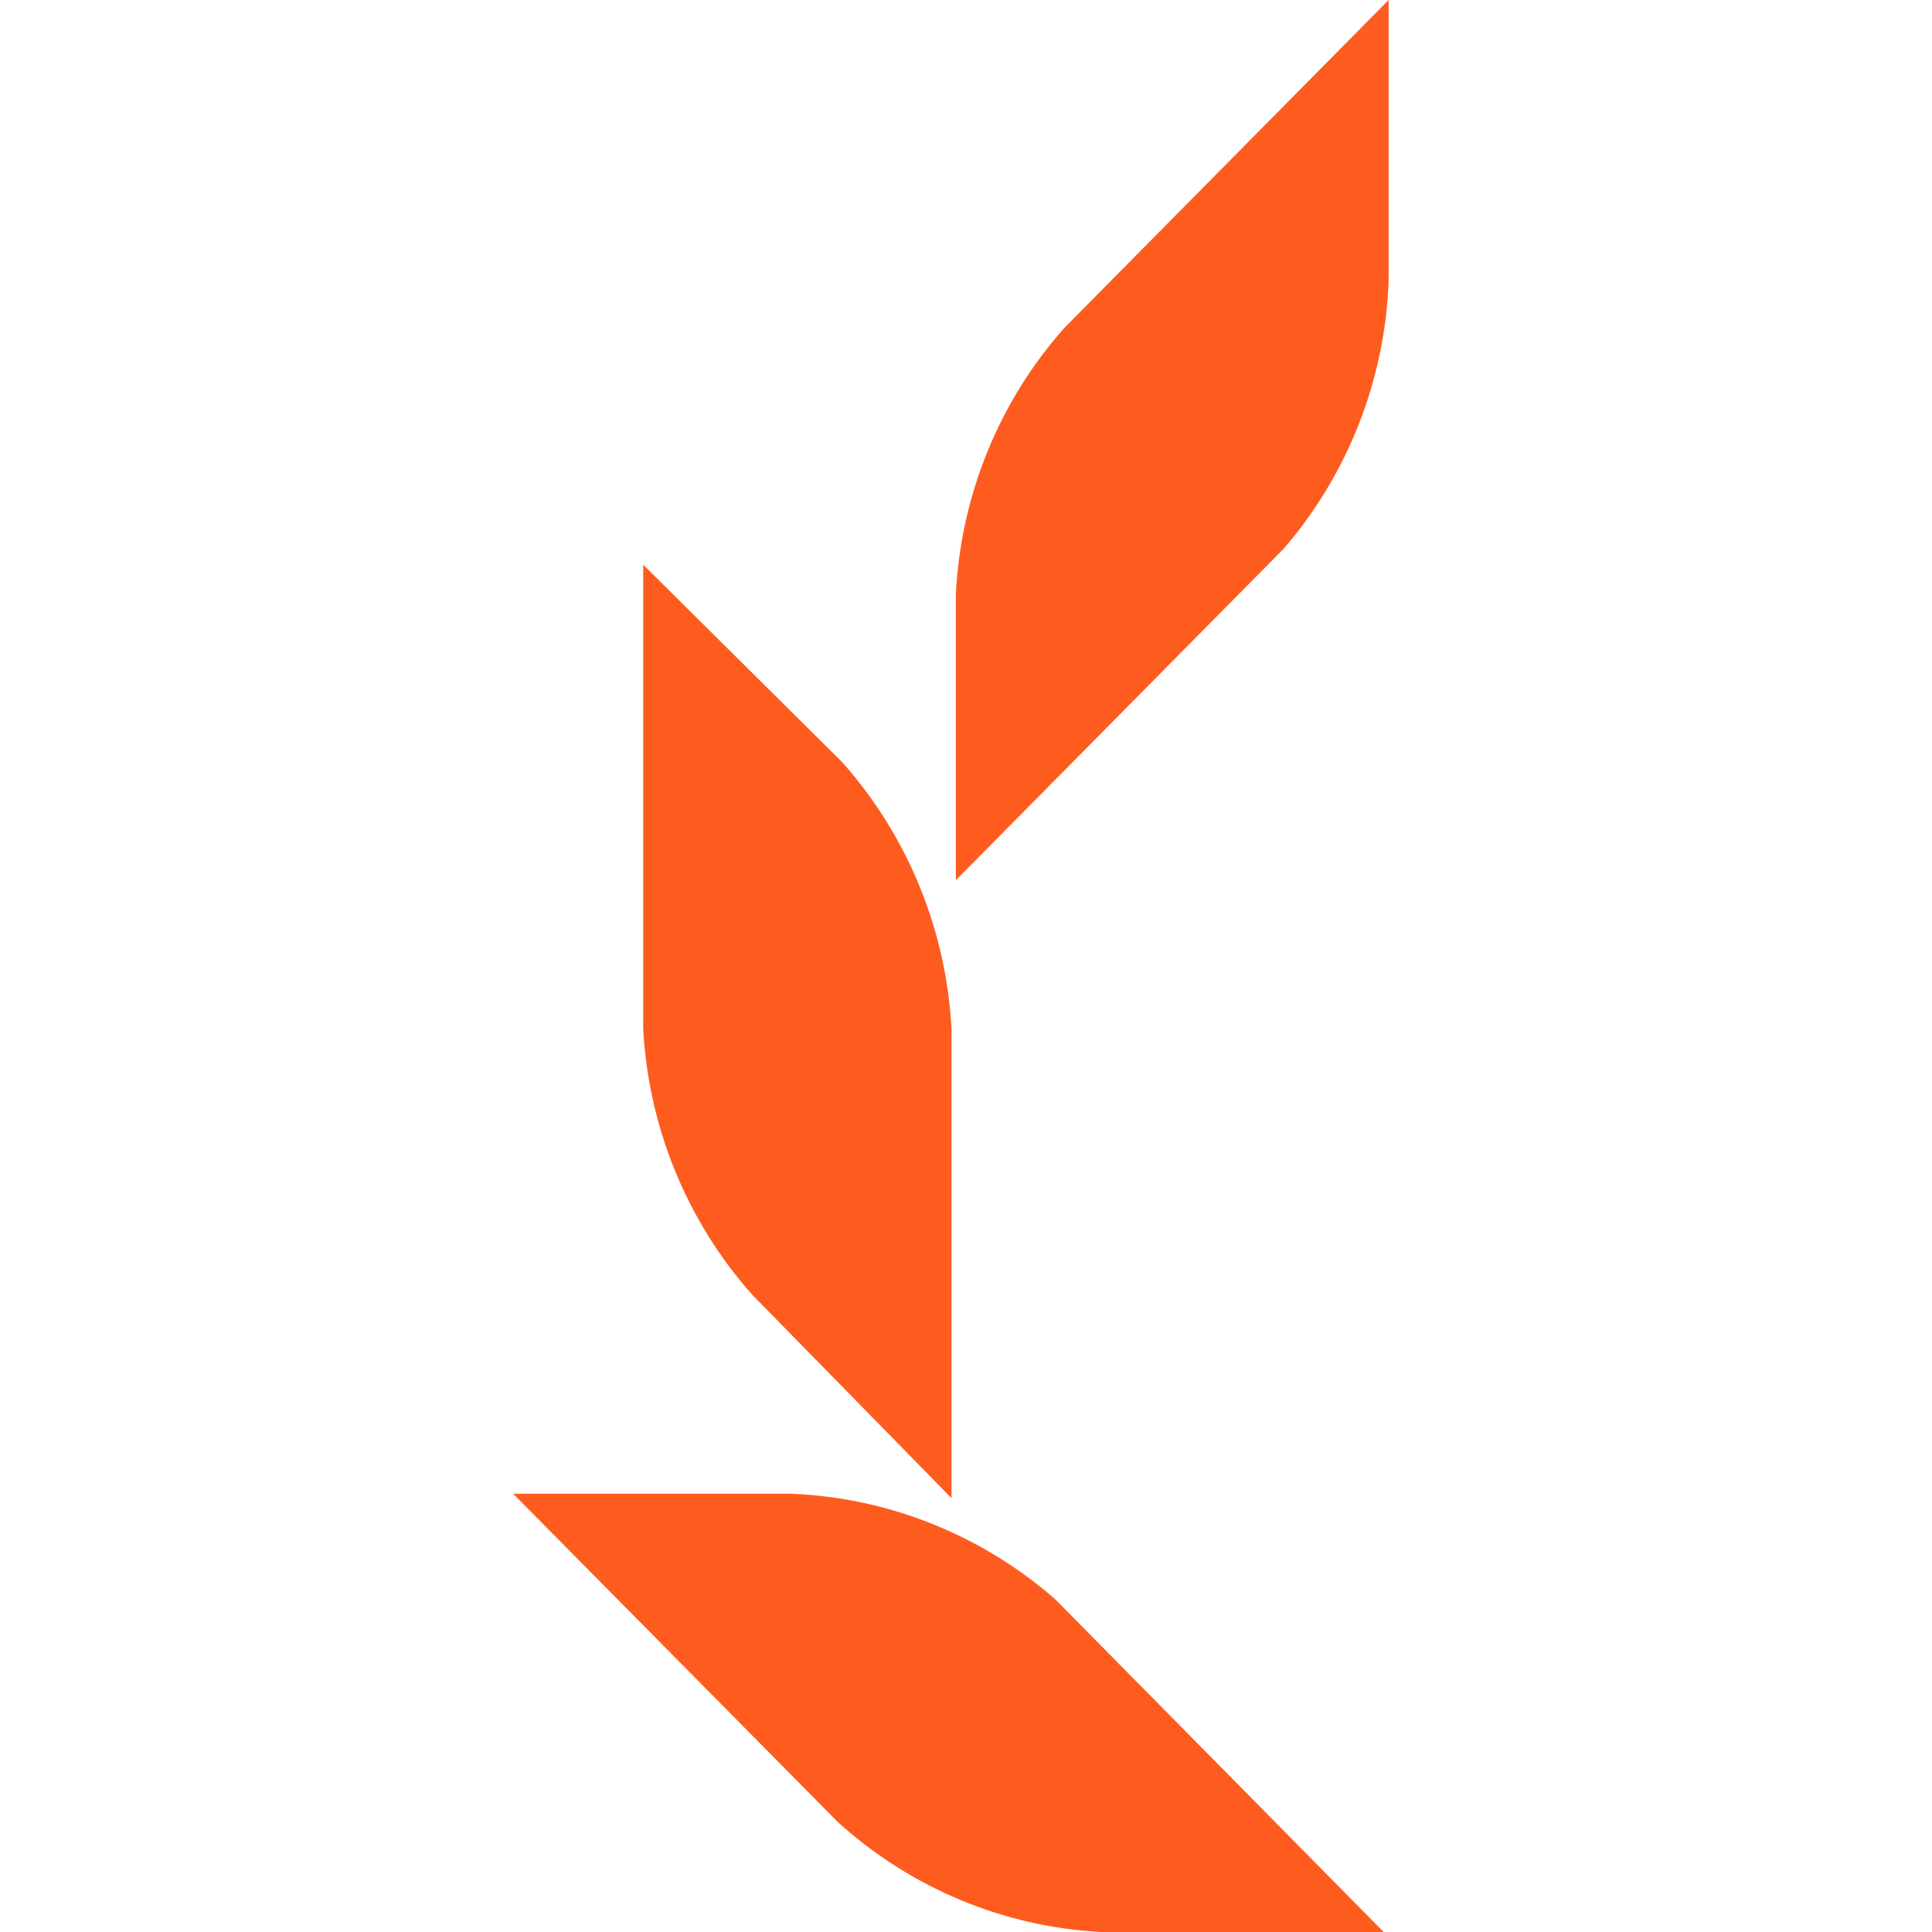 <svg width="64" height="64" viewBox="0 0 64 64" fill="none" xmlns="http://www.w3.org/2000/svg">
<path d="M26.25 49.483H17L27.747 60.35C30.154 62.539 33.23 63.827 36.463 64H45.836L34.966 52.988C32.536 50.857 29.463 49.622 26.25 49.483Z" fill="#FE5C1F"/>
<path d="M31.52 49.628V34.074C31.345 30.806 30.071 27.697 27.911 25.26L21.307 18.706V34.074C21.479 37.343 22.753 40.453 24.916 42.888L31.52 49.628Z" fill="#FE5C1F"/>
<path d="M46 9.353V0L35.253 10.867C33.093 13.302 31.826 16.414 31.664 19.681V29.159L42.534 18.167C44.645 15.712 45.868 12.604 46 9.353Z" fill="#FE5C1F"/>
</svg>
